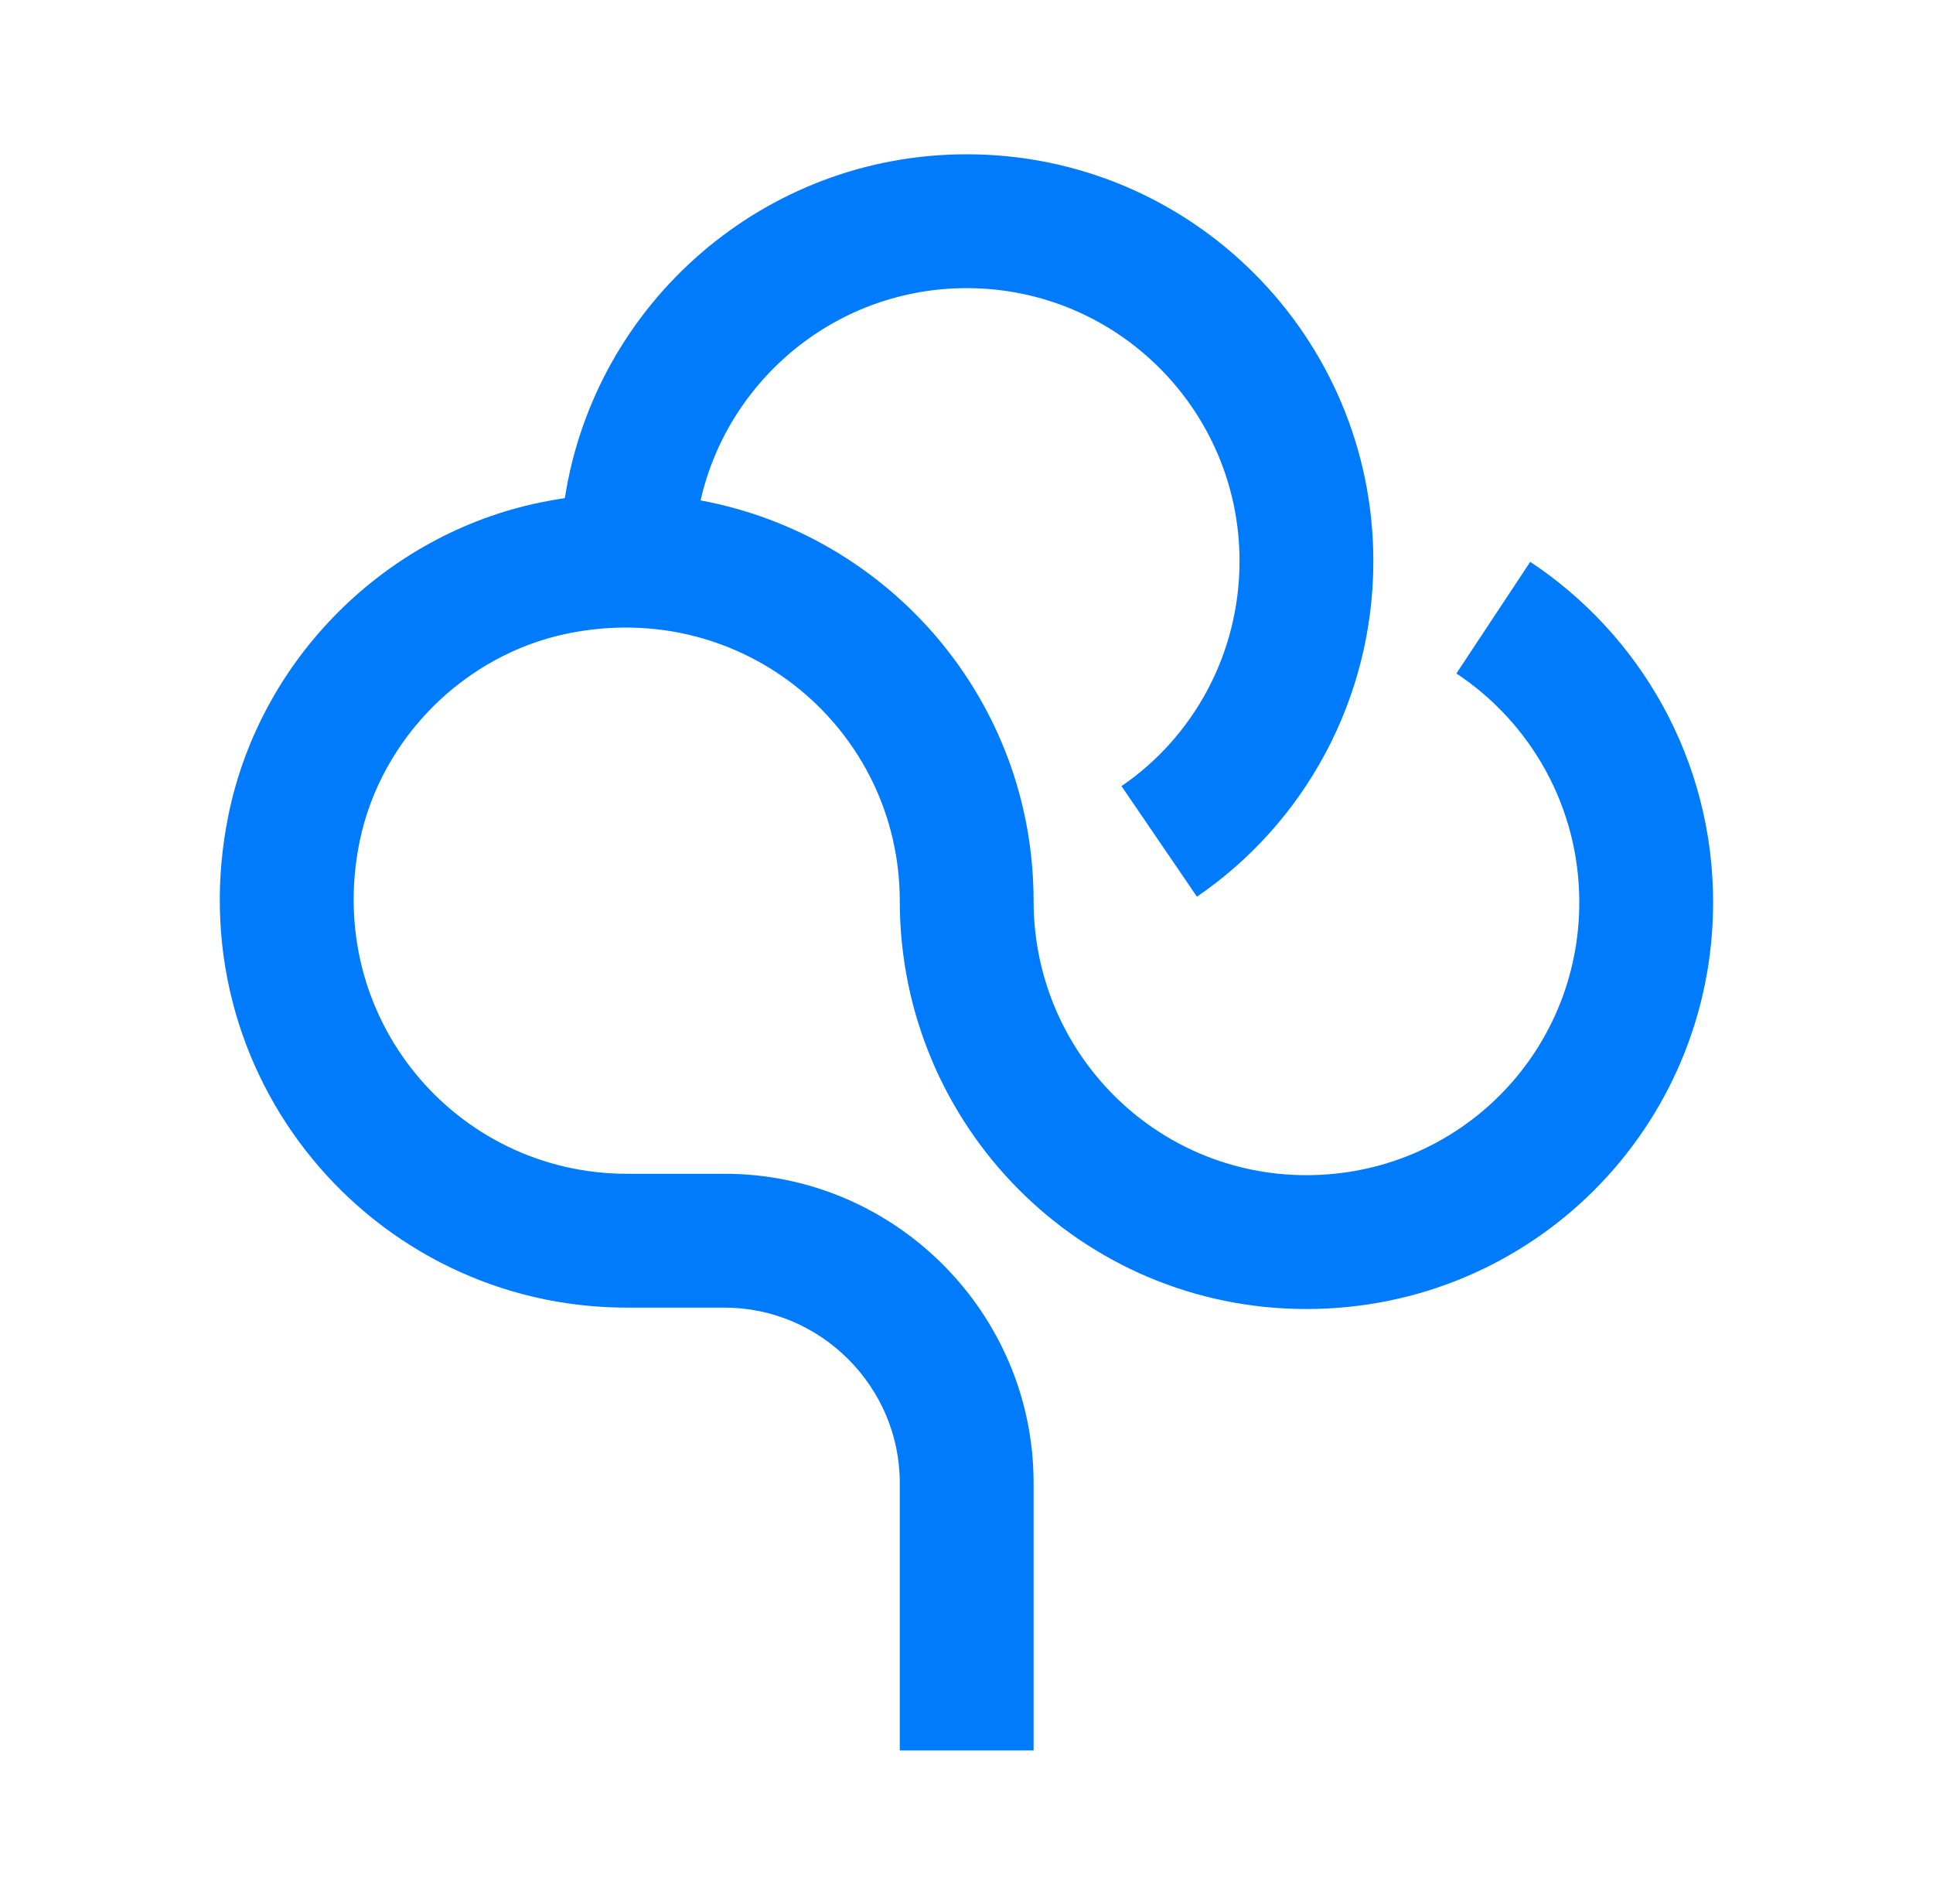 <svg width="65" height="64" viewBox="0 0 65 64" fill="none" xmlns="http://www.w3.org/2000/svg">
<path fill-rule="evenodd" clip-rule="evenodd" d="M18.994 16.747C18.714 16.788 18.433 16.838 18.151 16.896L18.146 16.897C12.938 17.984 8.779 22.144 7.692 27.351L7.691 27.356C5.876 36.147 12.532 43.962 21.081 43.962H24.366C27.598 43.962 30.256 46.62 30.256 49.852V58.849H34.756V49.852C34.756 44.134 30.083 39.462 24.366 39.462H21.081C15.35 39.462 10.867 34.234 12.097 28.269C12.82 24.814 15.609 22.025 19.064 21.303C25.029 20.073 30.256 24.556 30.256 30.287C30.256 37.848 36.345 44.009 43.931 44.009C51.505 44.009 57.606 37.908 57.606 30.334C57.606 25.55 55.155 21.336 51.456 18.889L48.974 22.642C51.464 24.29 53.106 27.121 53.106 30.334C53.106 35.423 49.02 39.509 43.931 39.509C38.855 39.509 34.756 35.387 34.756 30.287C34.756 23.554 29.911 17.996 23.558 16.824C24.487 12.728 28.155 9.687 32.506 9.687C37.589 9.687 41.681 13.814 41.681 18.862C41.681 22.003 40.112 24.791 37.712 26.429L40.249 30.146C43.847 27.69 46.181 23.527 46.181 18.862C46.181 11.341 40.086 5.187 32.506 5.187C25.7 5.187 20.012 10.18 18.994 16.747Z" fill="#007BFB"/>
</svg>
